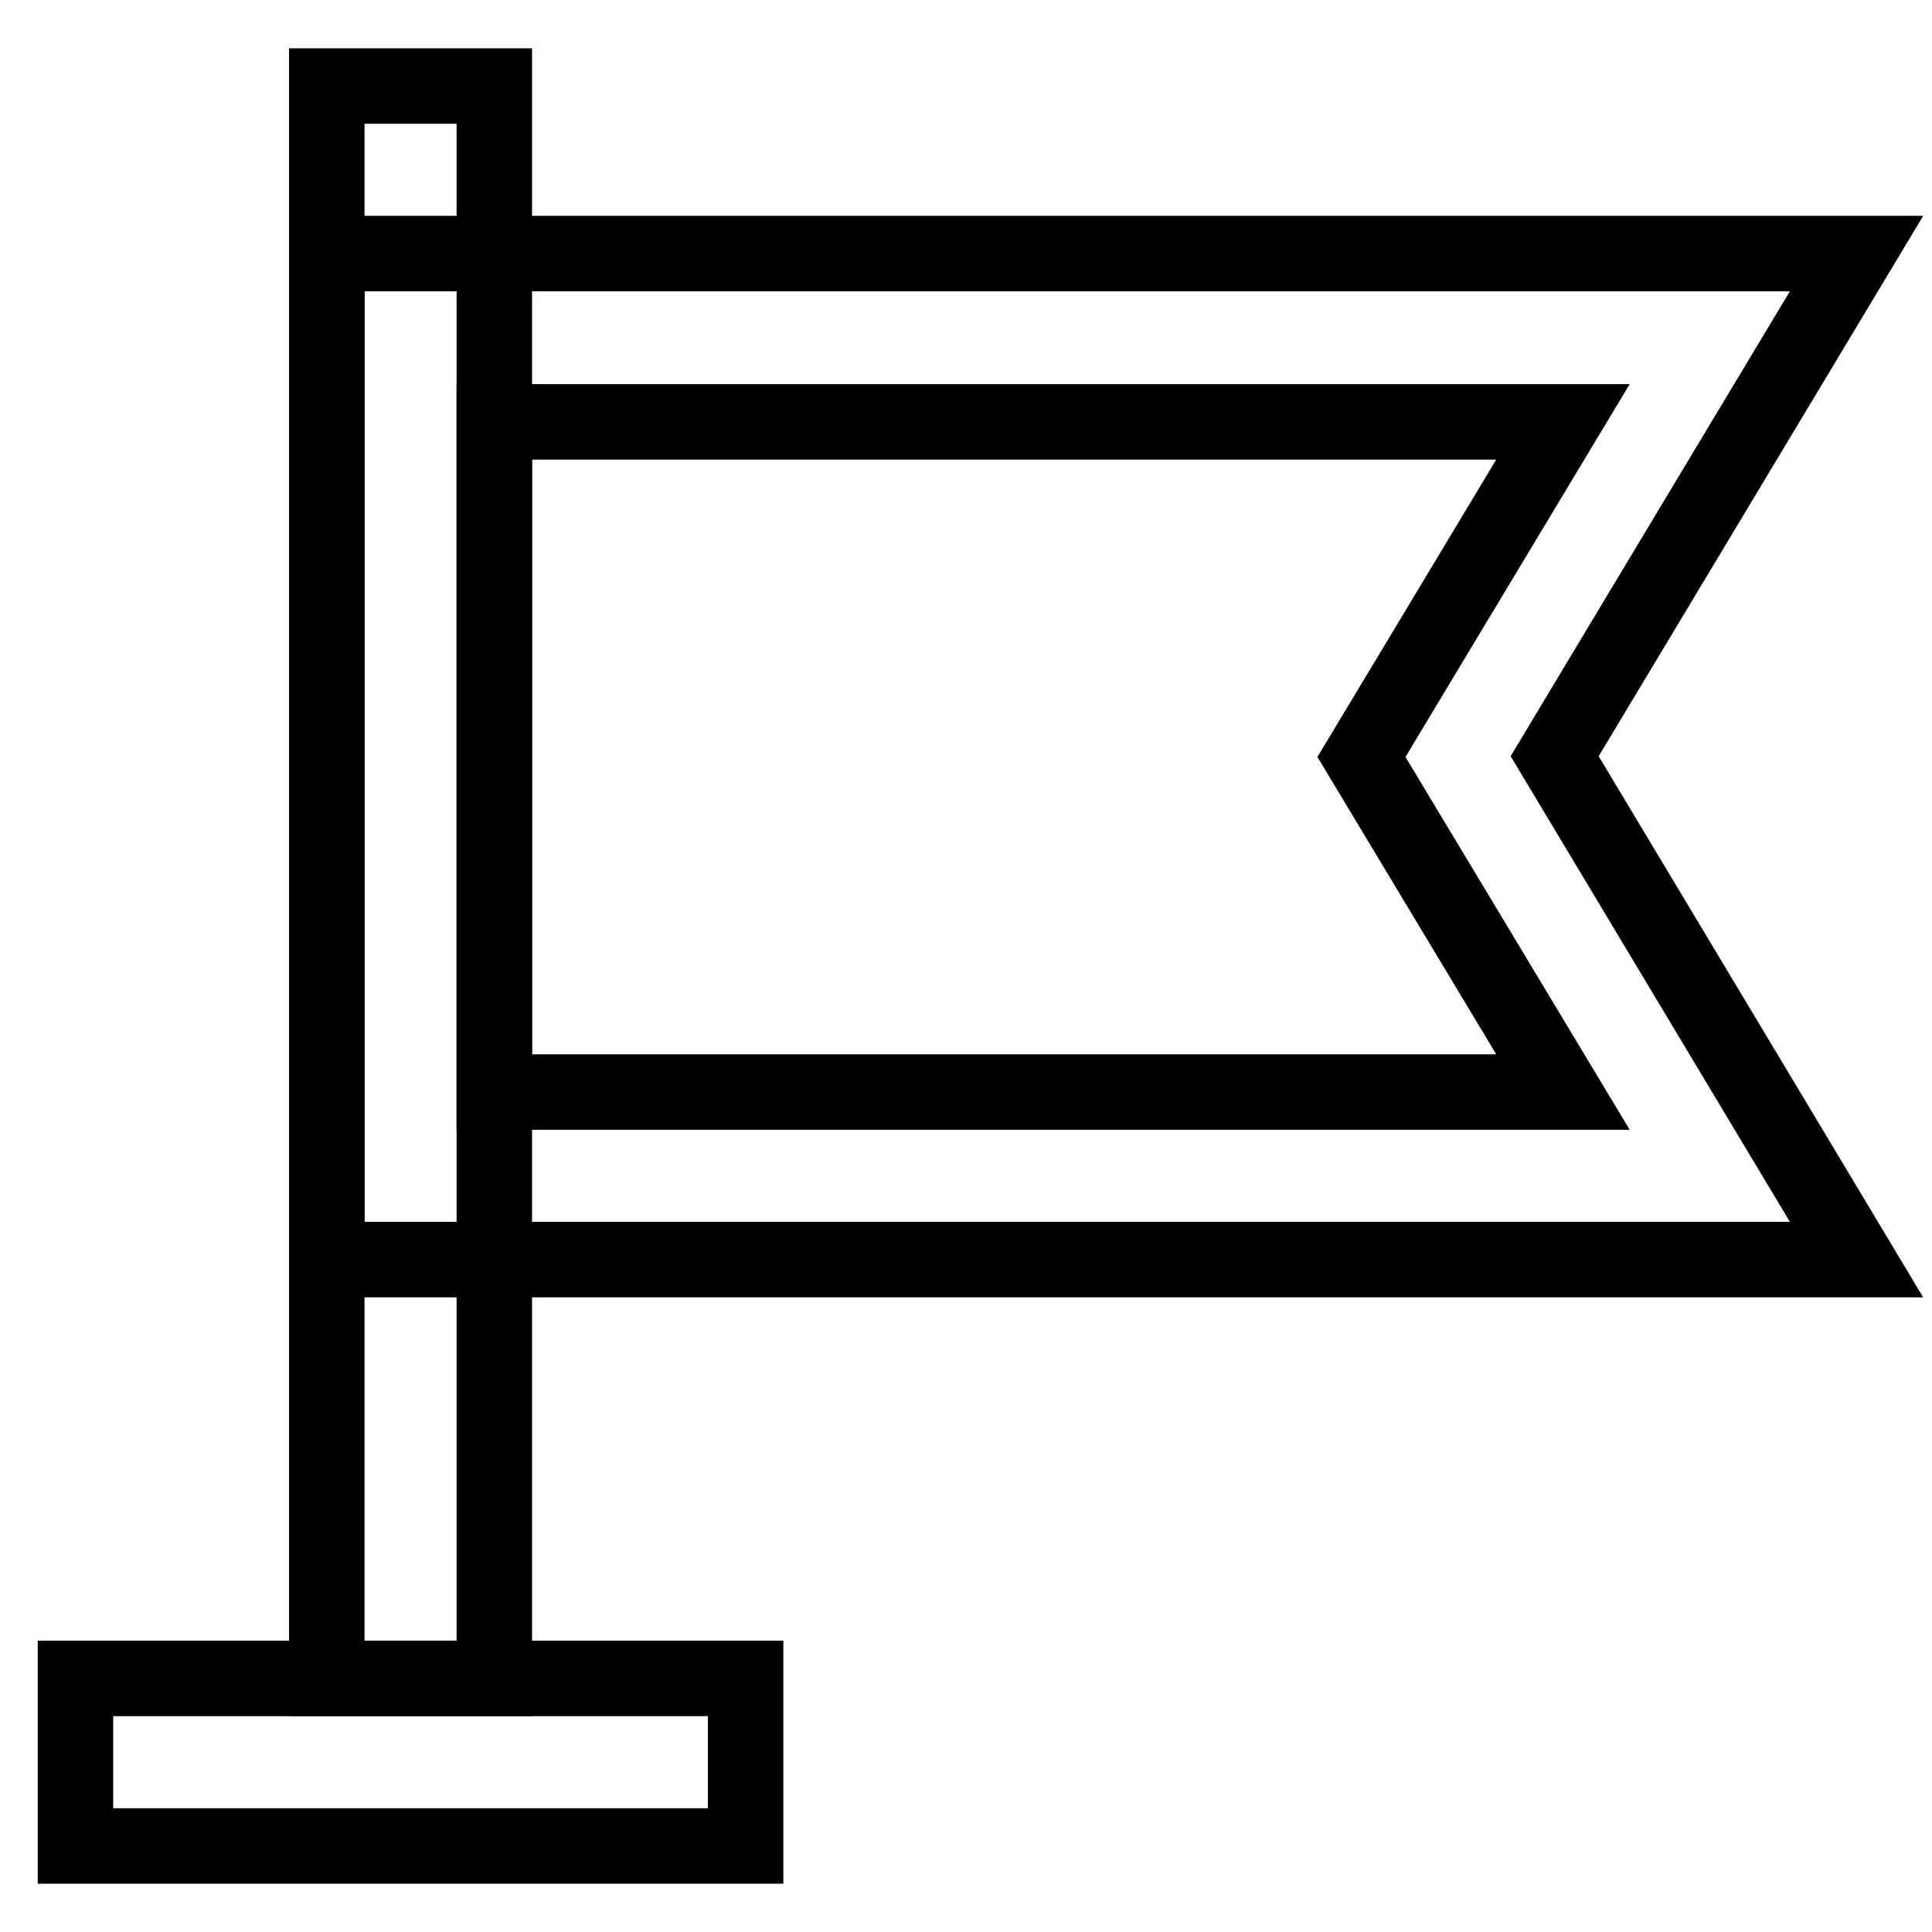 <?xml version="1.0" encoding="utf-8"?>
<!-- Svg Vector Icons : http://www.onlinewebfonts.com/icon -->
<!DOCTYPE svg PUBLIC "-//W3C//DTD SVG 1.1//EN" "http://www.w3.org/Graphics/SVG/1.1/DTD/svg11.dtd">
<svg version="1.1" xmlns="http://www.w3.org/2000/svg" xmlns:xlink="http://www.w3.org/1999/xlink" x="0px" y="0px" viewBox="0 0 256 256" enable-background="new 0 0 256 256" xml:space="preserve">
<g> <path stroke-width="10" fill-opacity="0" stroke="#000000"  d="M43.3,11.4h22.2v211H43.3V11.4z"/> <path stroke-width="10" fill-opacity="0" stroke="#000000"  d="M10,222.4h88.8v22.2H10V222.4z"/> <path stroke-width="10" fill-opacity="0" stroke="#000000"  d="M246,166.9H43.3V33.6H246l-40,66.6L246,166.9z M65.5,144.7h141.6l-26.7-44.4l26.7-44.4H65.5V144.7z"/></g>
</svg>